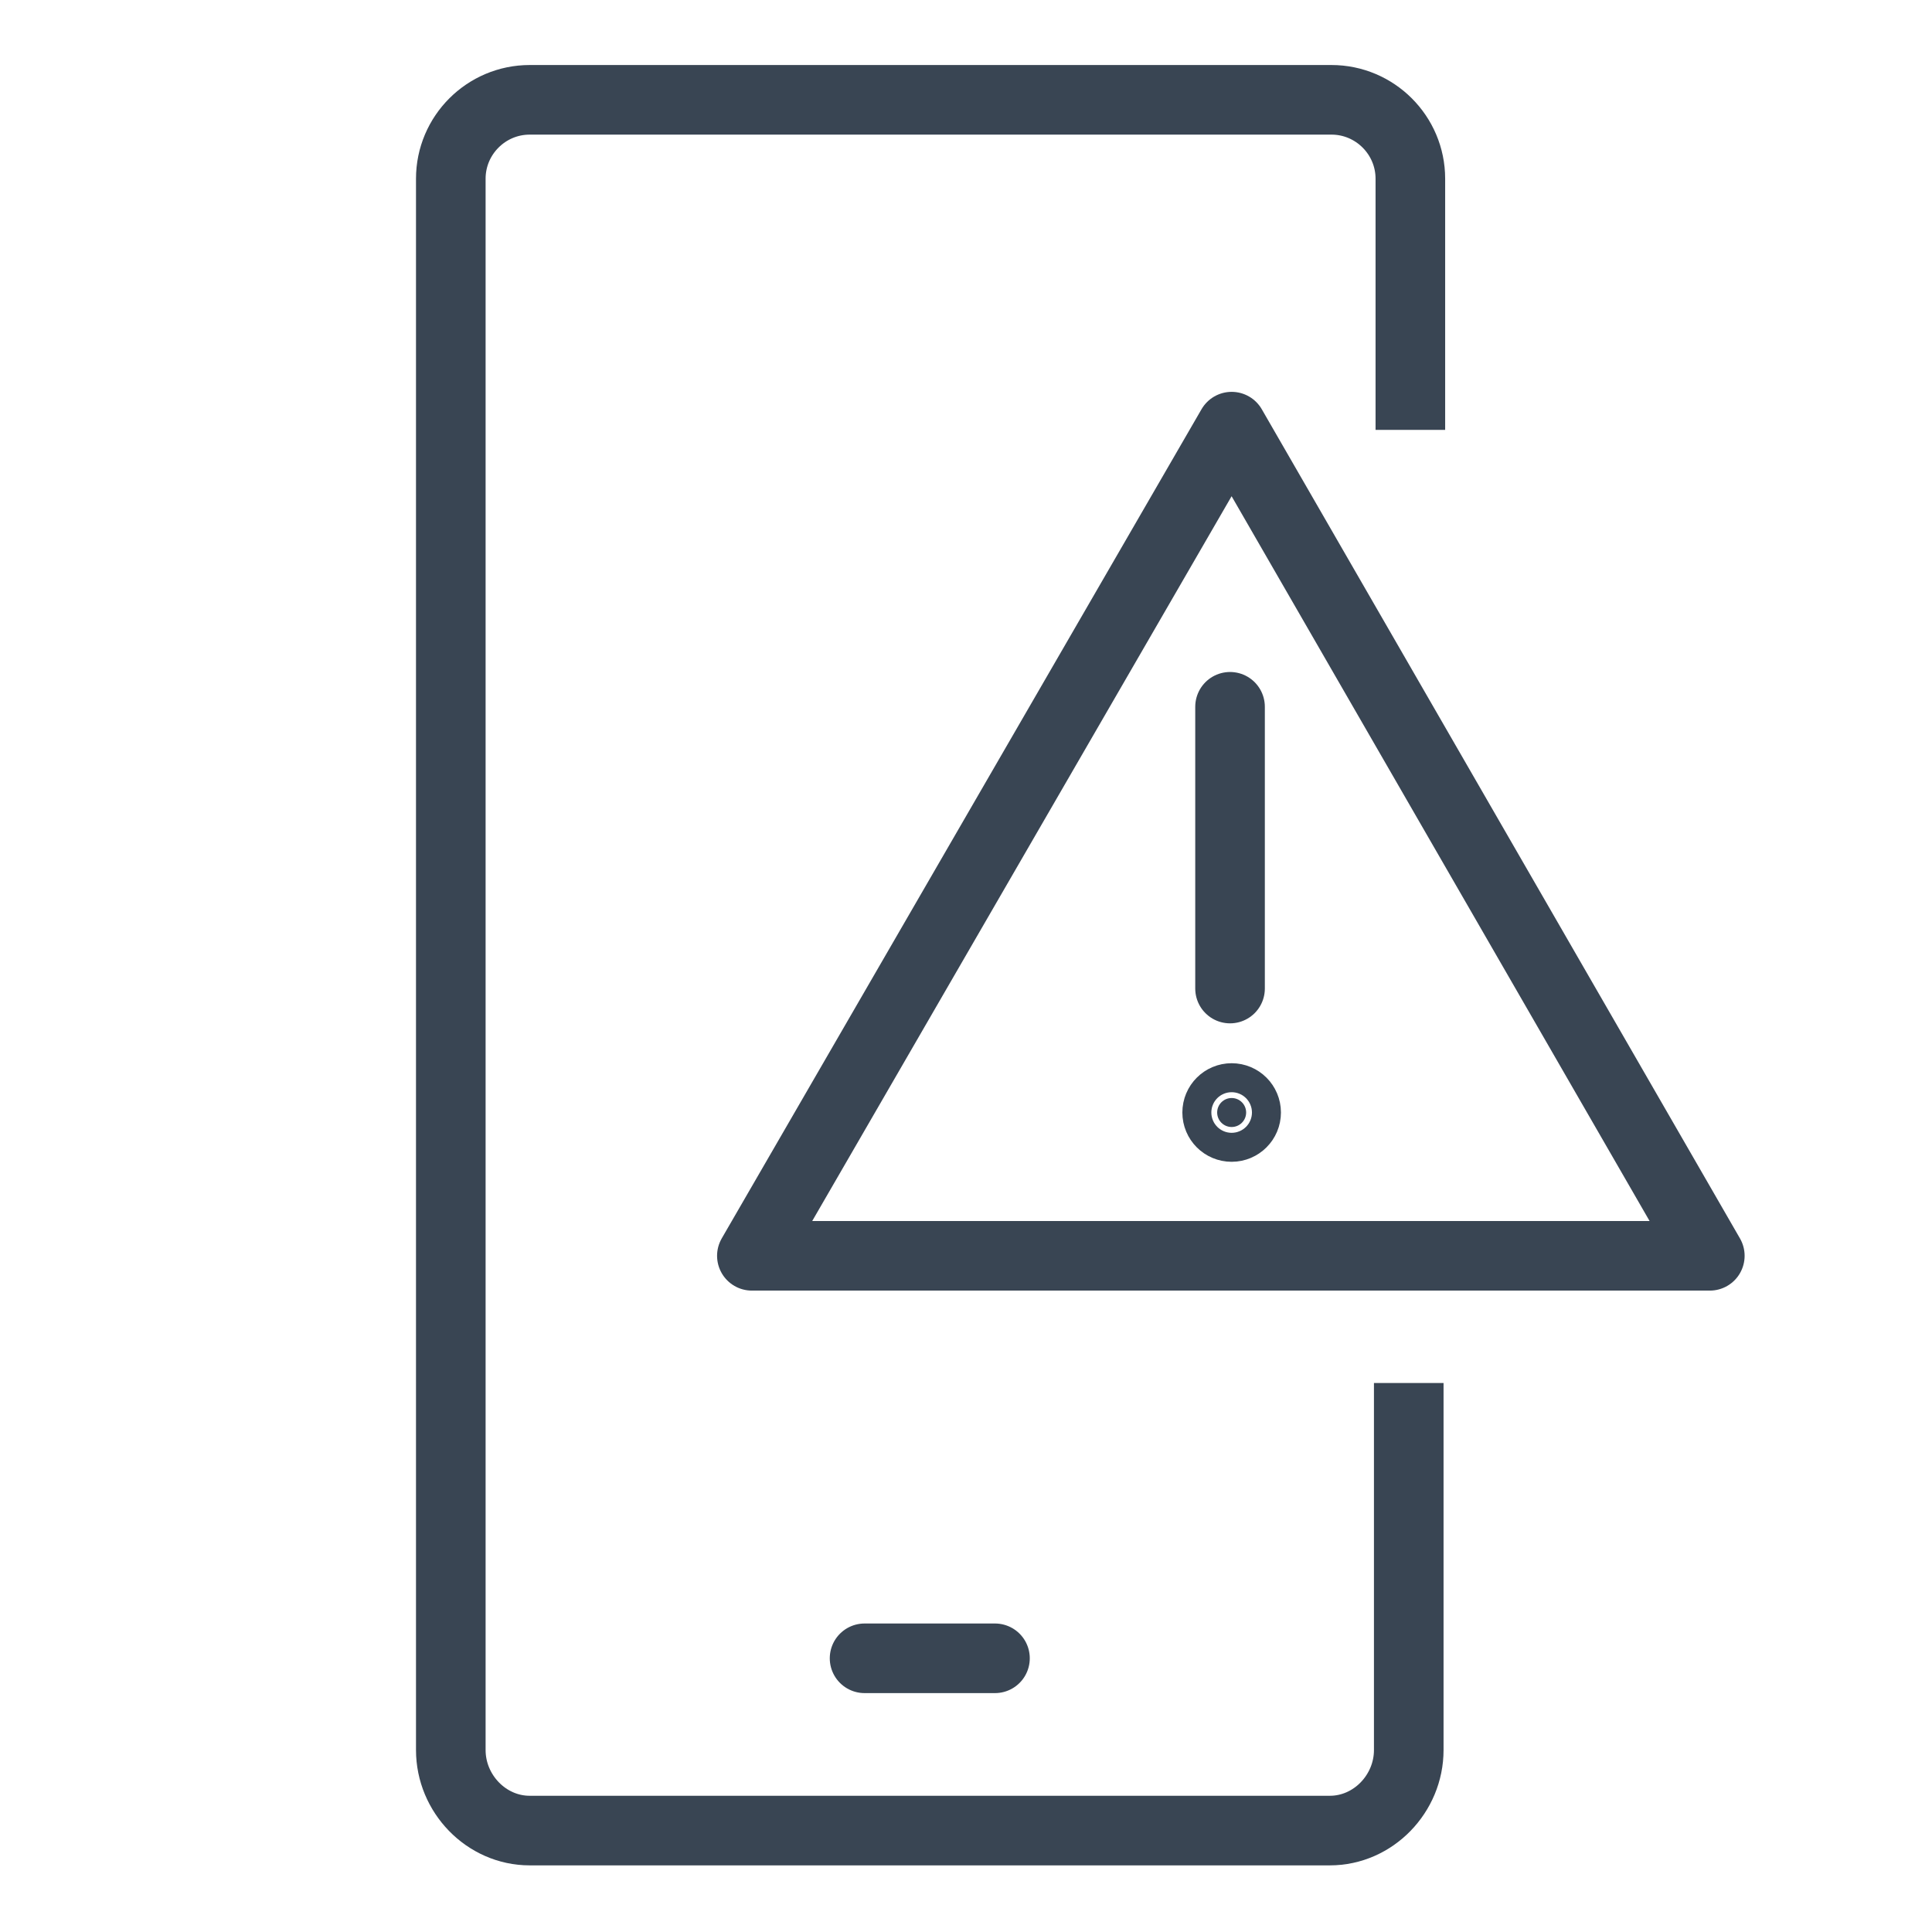 <?xml version="1.0" encoding="utf-8"?>
<!-- Generator: Adobe Illustrator 27.2.0, SVG Export Plug-In . SVG Version: 6.00 Build 0)  -->
<svg version="1.1" id="knockout" xmlns="http://www.w3.org/2000/svg" xmlns:xlink="http://www.w3.org/1999/xlink" x="0px" y="0px"
	 viewBox="0 0 120 120" style="enable-background:new 0 0 120 120;" xml:space="preserve">
<style type="text/css">
	.st0{fill:none;stroke:#394553;stroke-width:4.323;stroke-linecap:round;stroke-linejoin:round;}
	.st1{fill:none;stroke:#394553;stroke-width:4.323;stroke-linecap:round;stroke-linejoin:round;stroke-miterlimit:10;}
	.st2{fill:#394553;stroke:#394553;stroke-width:4.323;stroke-linecap:round;stroke-linejoin:round;stroke-miterlimit:10;}
	.st3{fill:none;stroke:#394553;stroke-width:4.323;stroke-linejoin:round;stroke-miterlimit:10;}
</style>
<g>
	<g>
		<path class="st0" d="M46.7,78l29.8-51.5L106.2,78H46.7z"/>
		<g>
			<line class="st1" x1="76.4" y1="61.4" x2="76.4" y2="43.9"/>
			<circle class="st2" cx="76.5" cy="69.1" r="0.9"/>
		</g>
	</g>
	<path class="st3" d="M87.5,85.9v22.8c0,2.7-2.2,5-4.9,5H32.9c-2.7,0-4.9-2.3-4.9-5V11.1c0-2.7,2.2-4.9,4.9-4.9h49.8
		c2.7,0,4.9,2.2,4.9,4.9v15.6"/>
	<line class="st1" x1="53.7" y1="103" x2="61.8" y2="103"/>
</g>
</svg>

